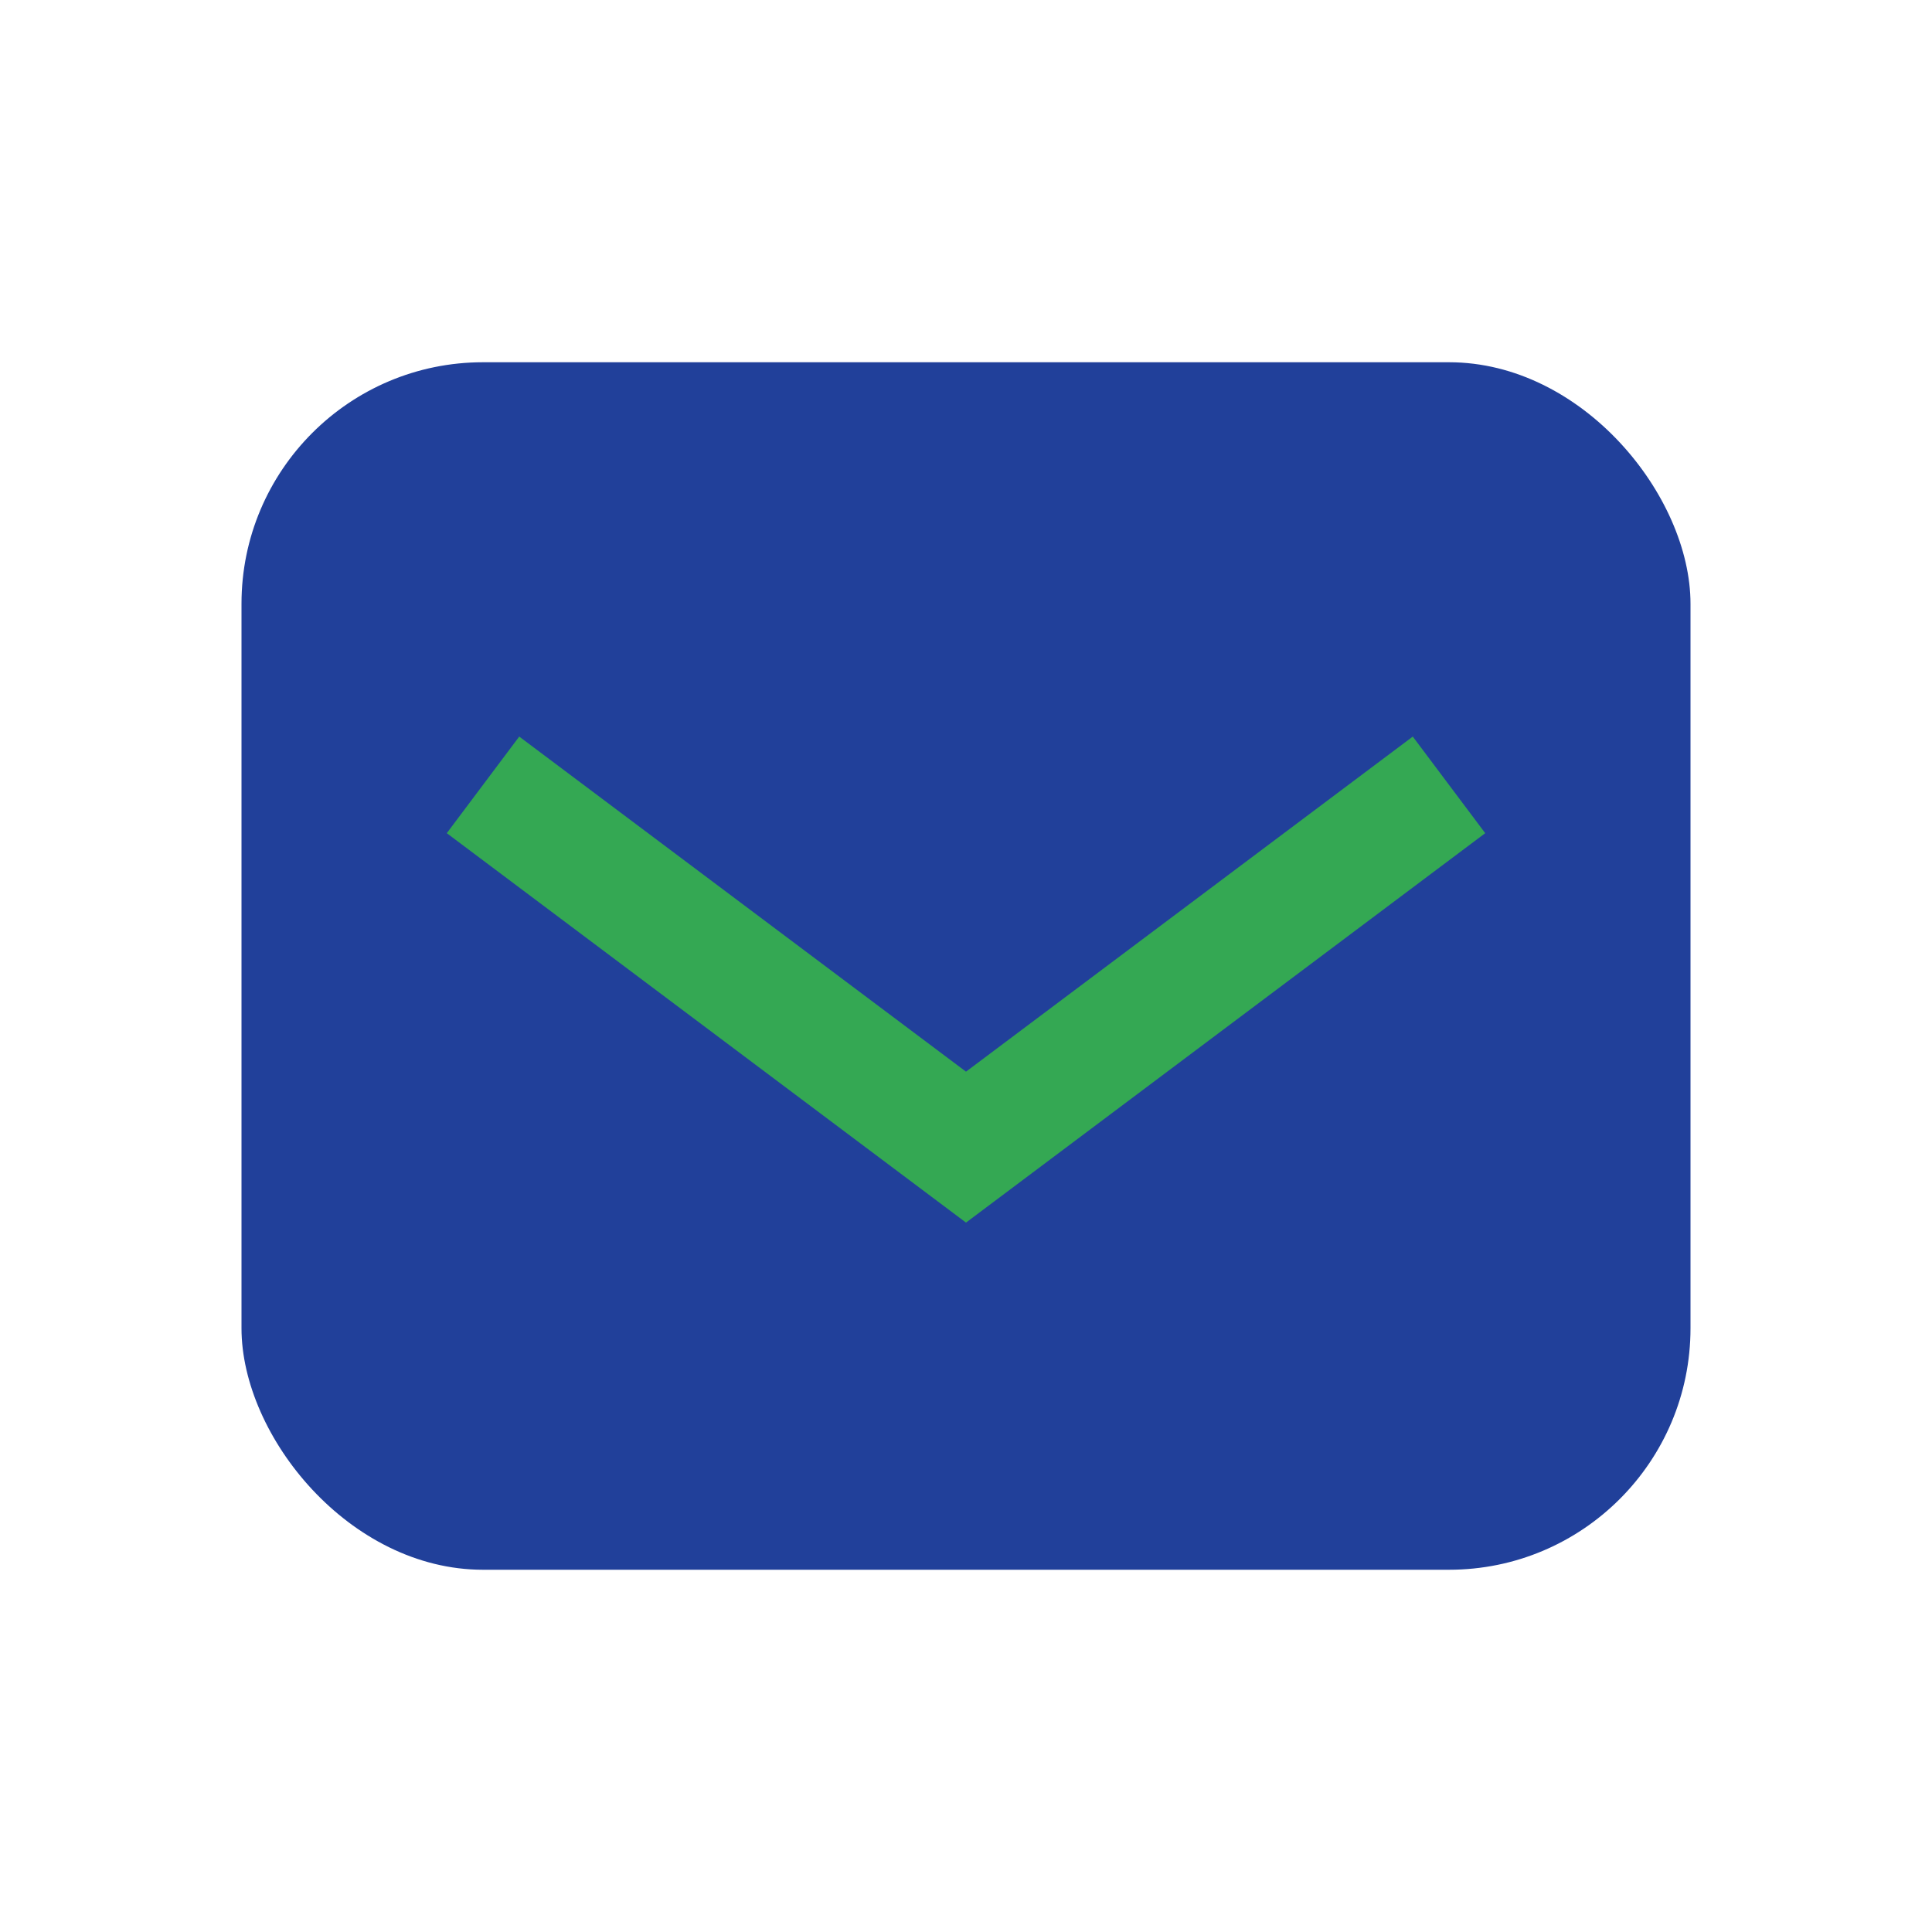 <?xml version="1.0" encoding="UTF-8"?>
<svg xmlns="http://www.w3.org/2000/svg" width="32" height="32" viewBox="0 0 32 32"><rect x="4" y="6" width="24" height="20" rx="4" fill="#21409A"/><path d="M8 13l8 6 8-6" fill="none" stroke="#34A853" stroke-width="2"/></svg>